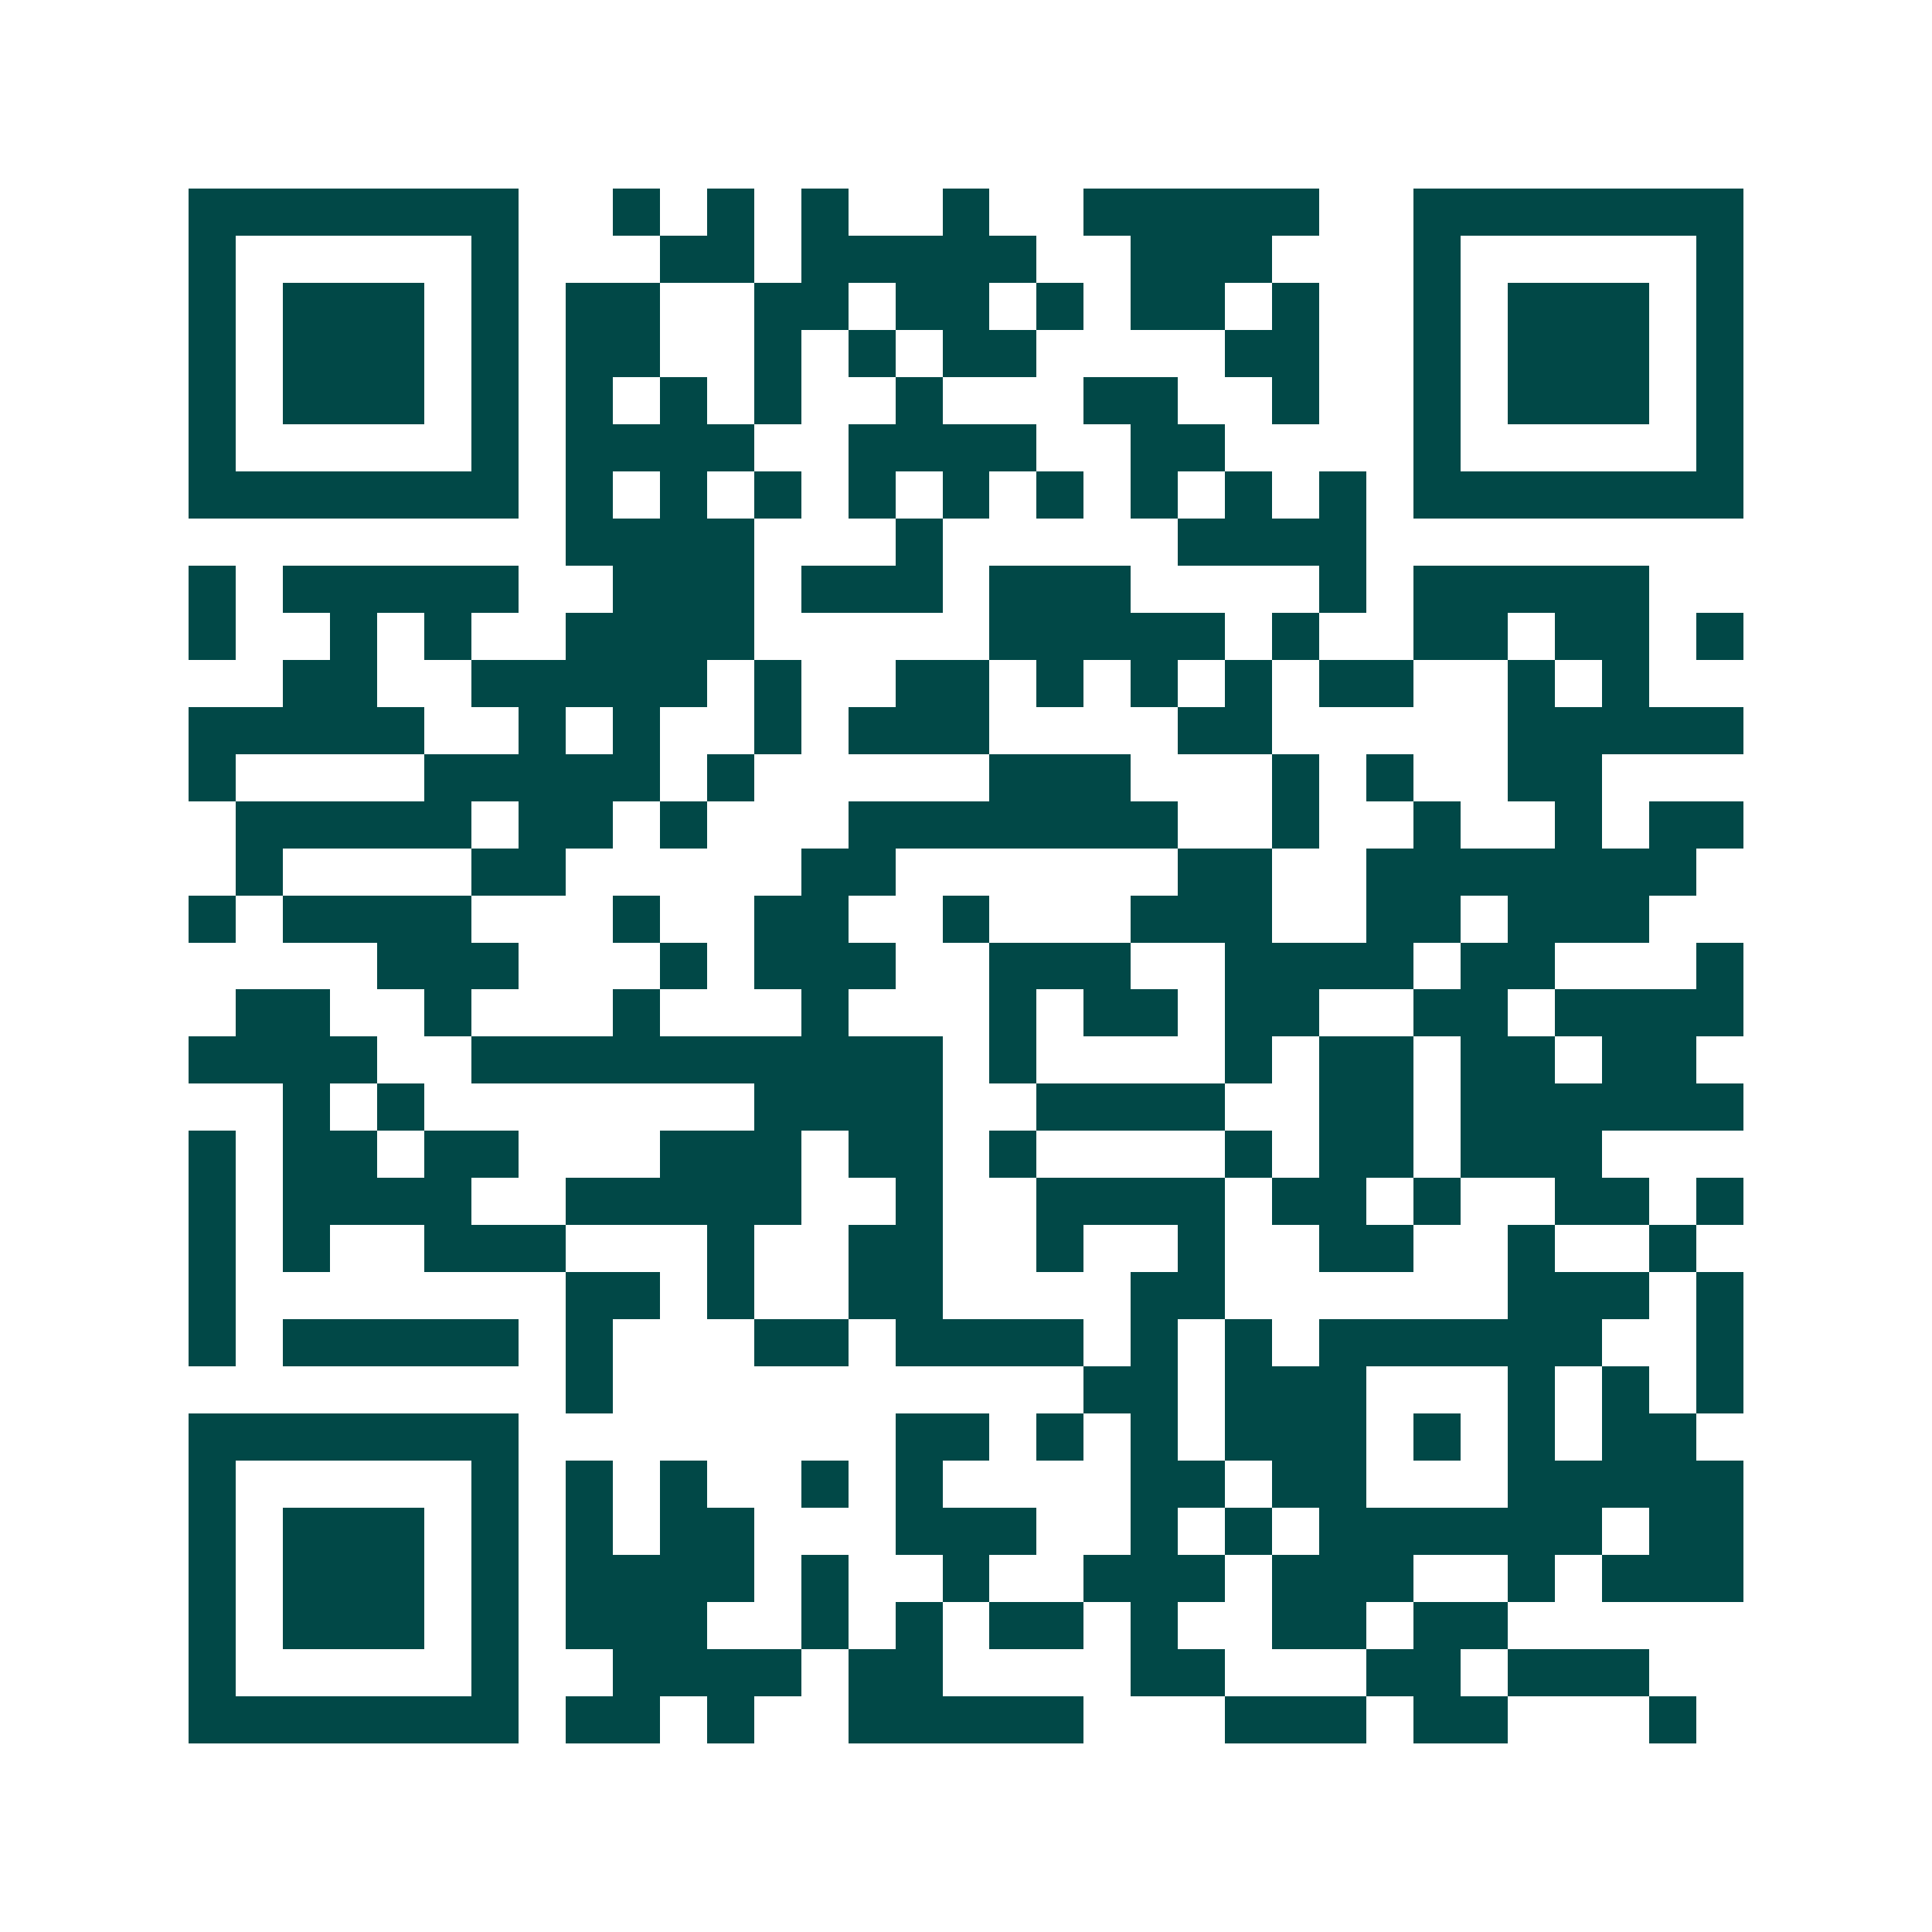 <svg xmlns="http://www.w3.org/2000/svg" width="200" height="200" viewBox="0 0 41 41" shape-rendering="crispEdges"><path fill="#ffffff" d="M0 0h41v41H0z"/><path stroke="#014847" d="M4 4.5h7m2 0h1m1 0h1m1 0h1m2 0h1m2 0h5m2 0h7M4 5.5h1m5 0h1m3 0h2m1 0h5m2 0h3m3 0h1m5 0h1M4 6.5h1m1 0h3m1 0h1m1 0h2m2 0h2m1 0h2m1 0h1m1 0h2m1 0h1m2 0h1m1 0h3m1 0h1M4 7.5h1m1 0h3m1 0h1m1 0h2m2 0h1m1 0h1m1 0h2m4 0h2m2 0h1m1 0h3m1 0h1M4 8.5h1m1 0h3m1 0h1m1 0h1m1 0h1m1 0h1m2 0h1m3 0h2m2 0h1m2 0h1m1 0h3m1 0h1M4 9.5h1m5 0h1m1 0h4m2 0h4m2 0h2m4 0h1m5 0h1M4 10.5h7m1 0h1m1 0h1m1 0h1m1 0h1m1 0h1m1 0h1m1 0h1m1 0h1m1 0h1m1 0h7M12 11.5h4m3 0h1m5 0h4M4 12.5h1m1 0h5m2 0h3m1 0h3m1 0h3m4 0h1m1 0h5M4 13.5h1m2 0h1m1 0h1m2 0h4m5 0h5m1 0h1m2 0h2m1 0h2m1 0h1M6 14.5h2m2 0h5m1 0h1m2 0h2m1 0h1m1 0h1m1 0h1m1 0h2m2 0h1m1 0h1M4 15.5h5m2 0h1m1 0h1m2 0h1m1 0h3m4 0h2m5 0h5M4 16.5h1m4 0h5m1 0h1m5 0h3m3 0h1m1 0h1m2 0h2M5 17.5h5m1 0h2m1 0h1m3 0h7m2 0h1m2 0h1m2 0h1m1 0h2M5 18.5h1m4 0h2m5 0h2m6 0h2m2 0h7M4 19.5h1m1 0h4m3 0h1m2 0h2m2 0h1m3 0h3m2 0h2m1 0h3M8 20.5h3m3 0h1m1 0h3m2 0h3m2 0h4m1 0h2m3 0h1M5 21.5h2m2 0h1m3 0h1m3 0h1m3 0h1m1 0h2m1 0h2m2 0h2m1 0h4M4 22.5h4m2 0h10m1 0h1m4 0h1m1 0h2m1 0h2m1 0h2M6 23.5h1m1 0h1m7 0h4m2 0h4m2 0h2m1 0h6M4 24.5h1m1 0h2m1 0h2m3 0h3m1 0h2m1 0h1m4 0h1m1 0h2m1 0h3M4 25.5h1m1 0h4m2 0h5m2 0h1m2 0h4m1 0h2m1 0h1m2 0h2m1 0h1M4 26.5h1m1 0h1m2 0h3m3 0h1m2 0h2m2 0h1m2 0h1m2 0h2m2 0h1m2 0h1M4 27.5h1m7 0h2m1 0h1m2 0h2m4 0h2m6 0h3m1 0h1M4 28.5h1m1 0h5m1 0h1m3 0h2m1 0h4m1 0h1m1 0h1m1 0h6m2 0h1M12 29.5h1m10 0h2m1 0h3m3 0h1m1 0h1m1 0h1M4 30.5h7m8 0h2m1 0h1m1 0h1m1 0h3m1 0h1m1 0h1m1 0h2M4 31.5h1m5 0h1m1 0h1m1 0h1m2 0h1m1 0h1m4 0h2m1 0h2m3 0h5M4 32.5h1m1 0h3m1 0h1m1 0h1m1 0h2m3 0h3m2 0h1m1 0h1m1 0h6m1 0h2M4 33.5h1m1 0h3m1 0h1m1 0h4m1 0h1m2 0h1m2 0h3m1 0h3m2 0h1m1 0h3M4 34.5h1m1 0h3m1 0h1m1 0h3m2 0h1m1 0h1m1 0h2m1 0h1m2 0h2m1 0h2M4 35.5h1m5 0h1m2 0h4m1 0h2m4 0h2m3 0h2m1 0h3M4 36.5h7m1 0h2m1 0h1m2 0h5m3 0h3m1 0h2m3 0h1"/></svg>
